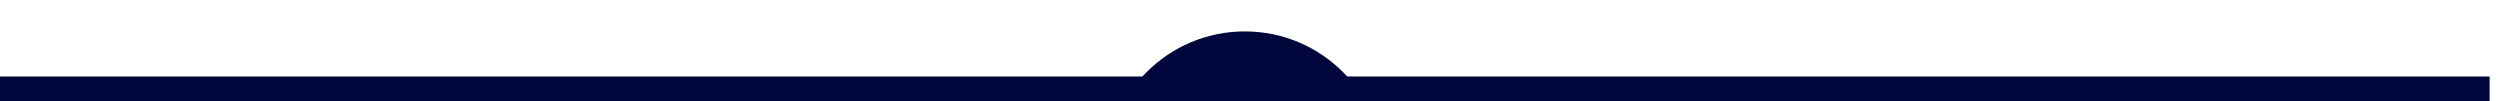 <?xml version="1.0" encoding="UTF-8"?> <svg xmlns="http://www.w3.org/2000/svg" xmlns:xlink="http://www.w3.org/1999/xlink" width="1928" height="78" viewBox="0 0 1928 78"><defs><clipPath id="clip-path"><rect id="Rectangle_151" data-name="Rectangle 151" width="1928" height="78" transform="translate(0 7522)" fill="#fff" stroke="#707070" stroke-width="1"></rect></clipPath></defs><g id="Mask_Group_7" data-name="Mask Group 7" transform="translate(0 -7522)" clip-path="url(#clip-path)"><g id="Group_508" data-name="Group 508"><g id="Group_408" data-name="Group 408" transform="translate(875.956 7565.219)"><circle id="Ellipse_5" data-name="Ellipse 5" cx="107.044" cy="107.044" r="107.044" transform="translate(-23 -19)" fill="#00053b"></circle></g><rect id="Rectangle_150" data-name="Rectangle 150" width="1920" height="19" transform="translate(0 7581)" fill="#00053b"></rect></g></g></svg> 